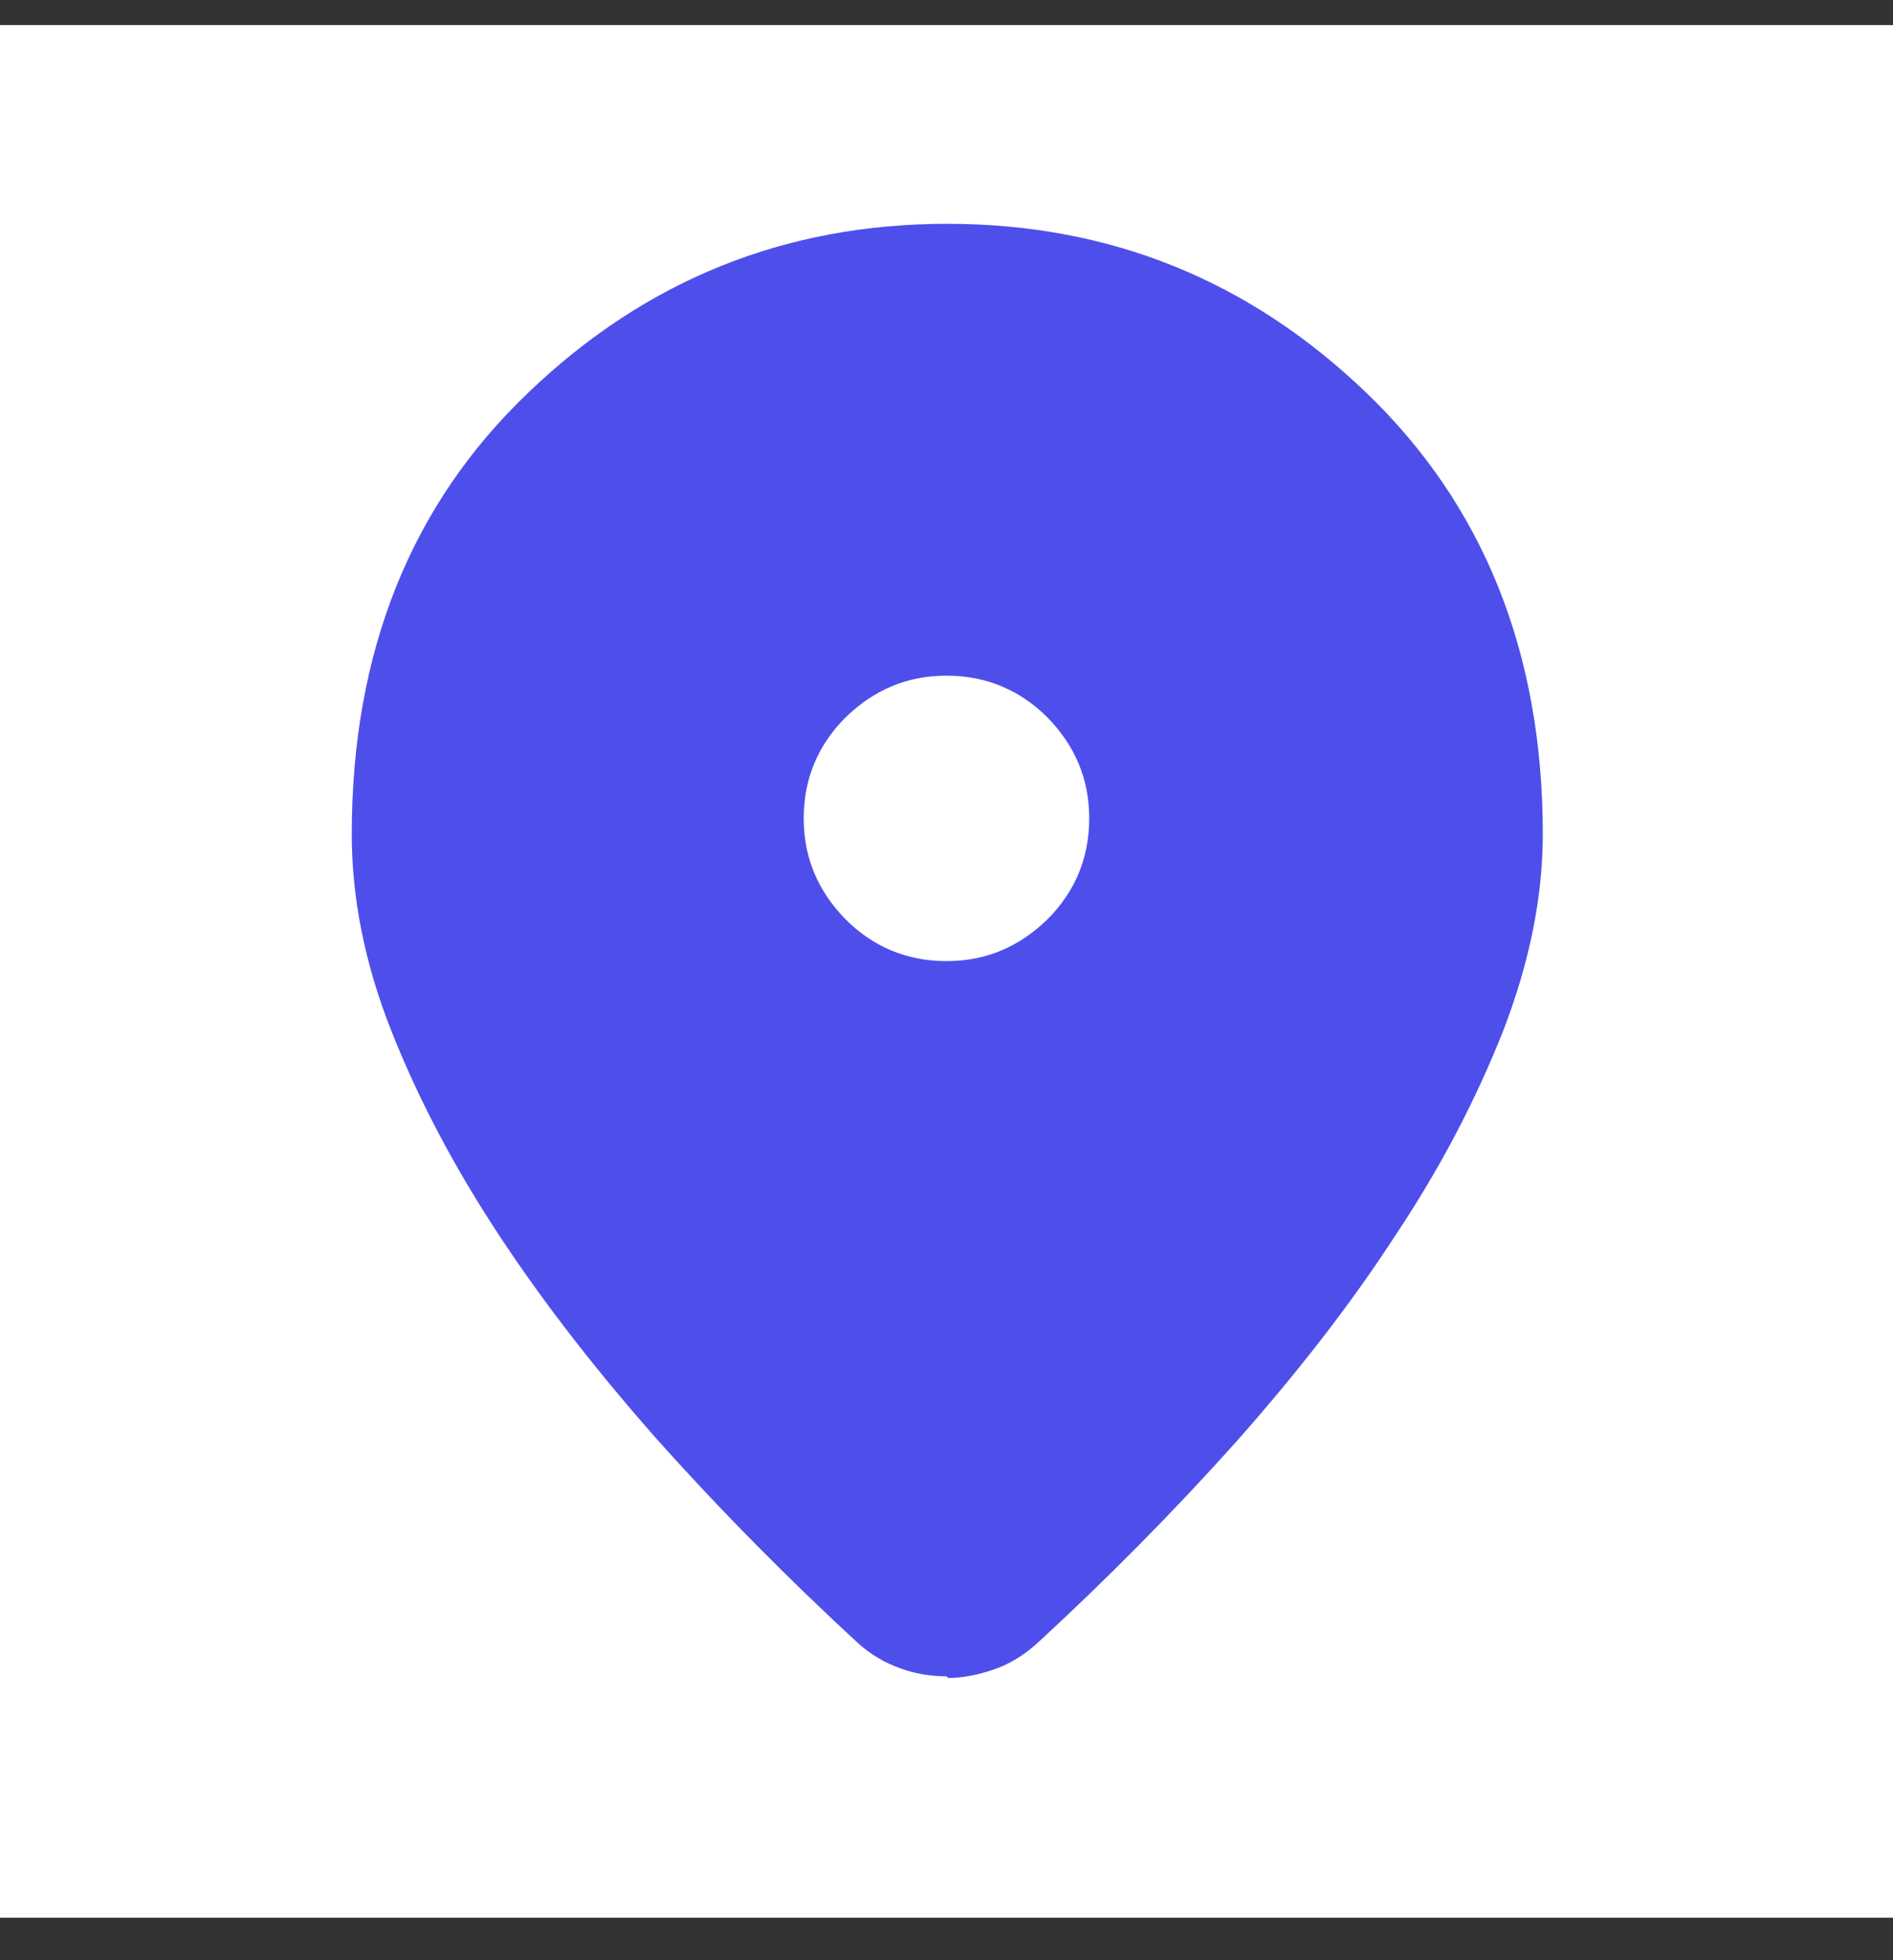 <svg width="28" height="29" viewBox="0 0 28 29" fill="none" xmlns="http://www.w3.org/2000/svg">
<rect x="0" y="0" width="28" height="29" fill="#333333" stroke="none"/>
<g clip-path="url(#clip0_716_1315)">
<path d="M28 0.371H0V28.371H28V0.371Z" fill="white"/>
<path d="M14 24.8C13.778 24.8 13.545 24.765 13.323 24.684C13.09 24.602 12.892 24.485 12.705 24.322C11.655 23.354 10.675 22.362 9.765 21.347C8.855 20.32 8.061 19.305 7.385 18.279C6.708 17.252 6.183 16.249 5.786 15.245C5.39 14.242 5.203 13.274 5.203 12.341C5.203 9.646 6.078 7.464 7.816 5.807C9.555 4.139 11.62 3.311 14.011 3.311C16.403 3.311 18.468 4.139 20.206 5.807C21.945 7.476 22.82 9.657 22.82 12.341C22.82 13.274 22.622 14.242 22.236 15.245C21.84 16.249 21.315 17.264 20.638 18.279C19.973 19.305 19.18 20.32 18.27 21.347C17.36 22.362 16.38 23.354 15.33 24.322C15.143 24.485 14.945 24.614 14.711 24.695C14.478 24.777 14.245 24.824 14.023 24.824L14 24.8ZM14 14.219C14.583 14.219 15.073 14.009 15.493 13.601C15.902 13.192 16.111 12.691 16.111 12.107C16.111 11.524 15.902 11.034 15.493 10.614C15.085 10.206 14.583 9.996 14 9.996C13.416 9.996 12.927 10.206 12.507 10.614C12.098 11.022 11.888 11.524 11.888 12.107C11.888 12.691 12.098 13.181 12.507 13.601C12.915 14.009 13.416 14.219 14 14.219Z" fill="#4E4FEB"/>
</g>
<defs>
<clipPath id="clip0_716_1315">
<rect width="28" height="28" fill="white" transform="translate(0 0.371)"/>
</clipPath>
</defs>
</svg>
